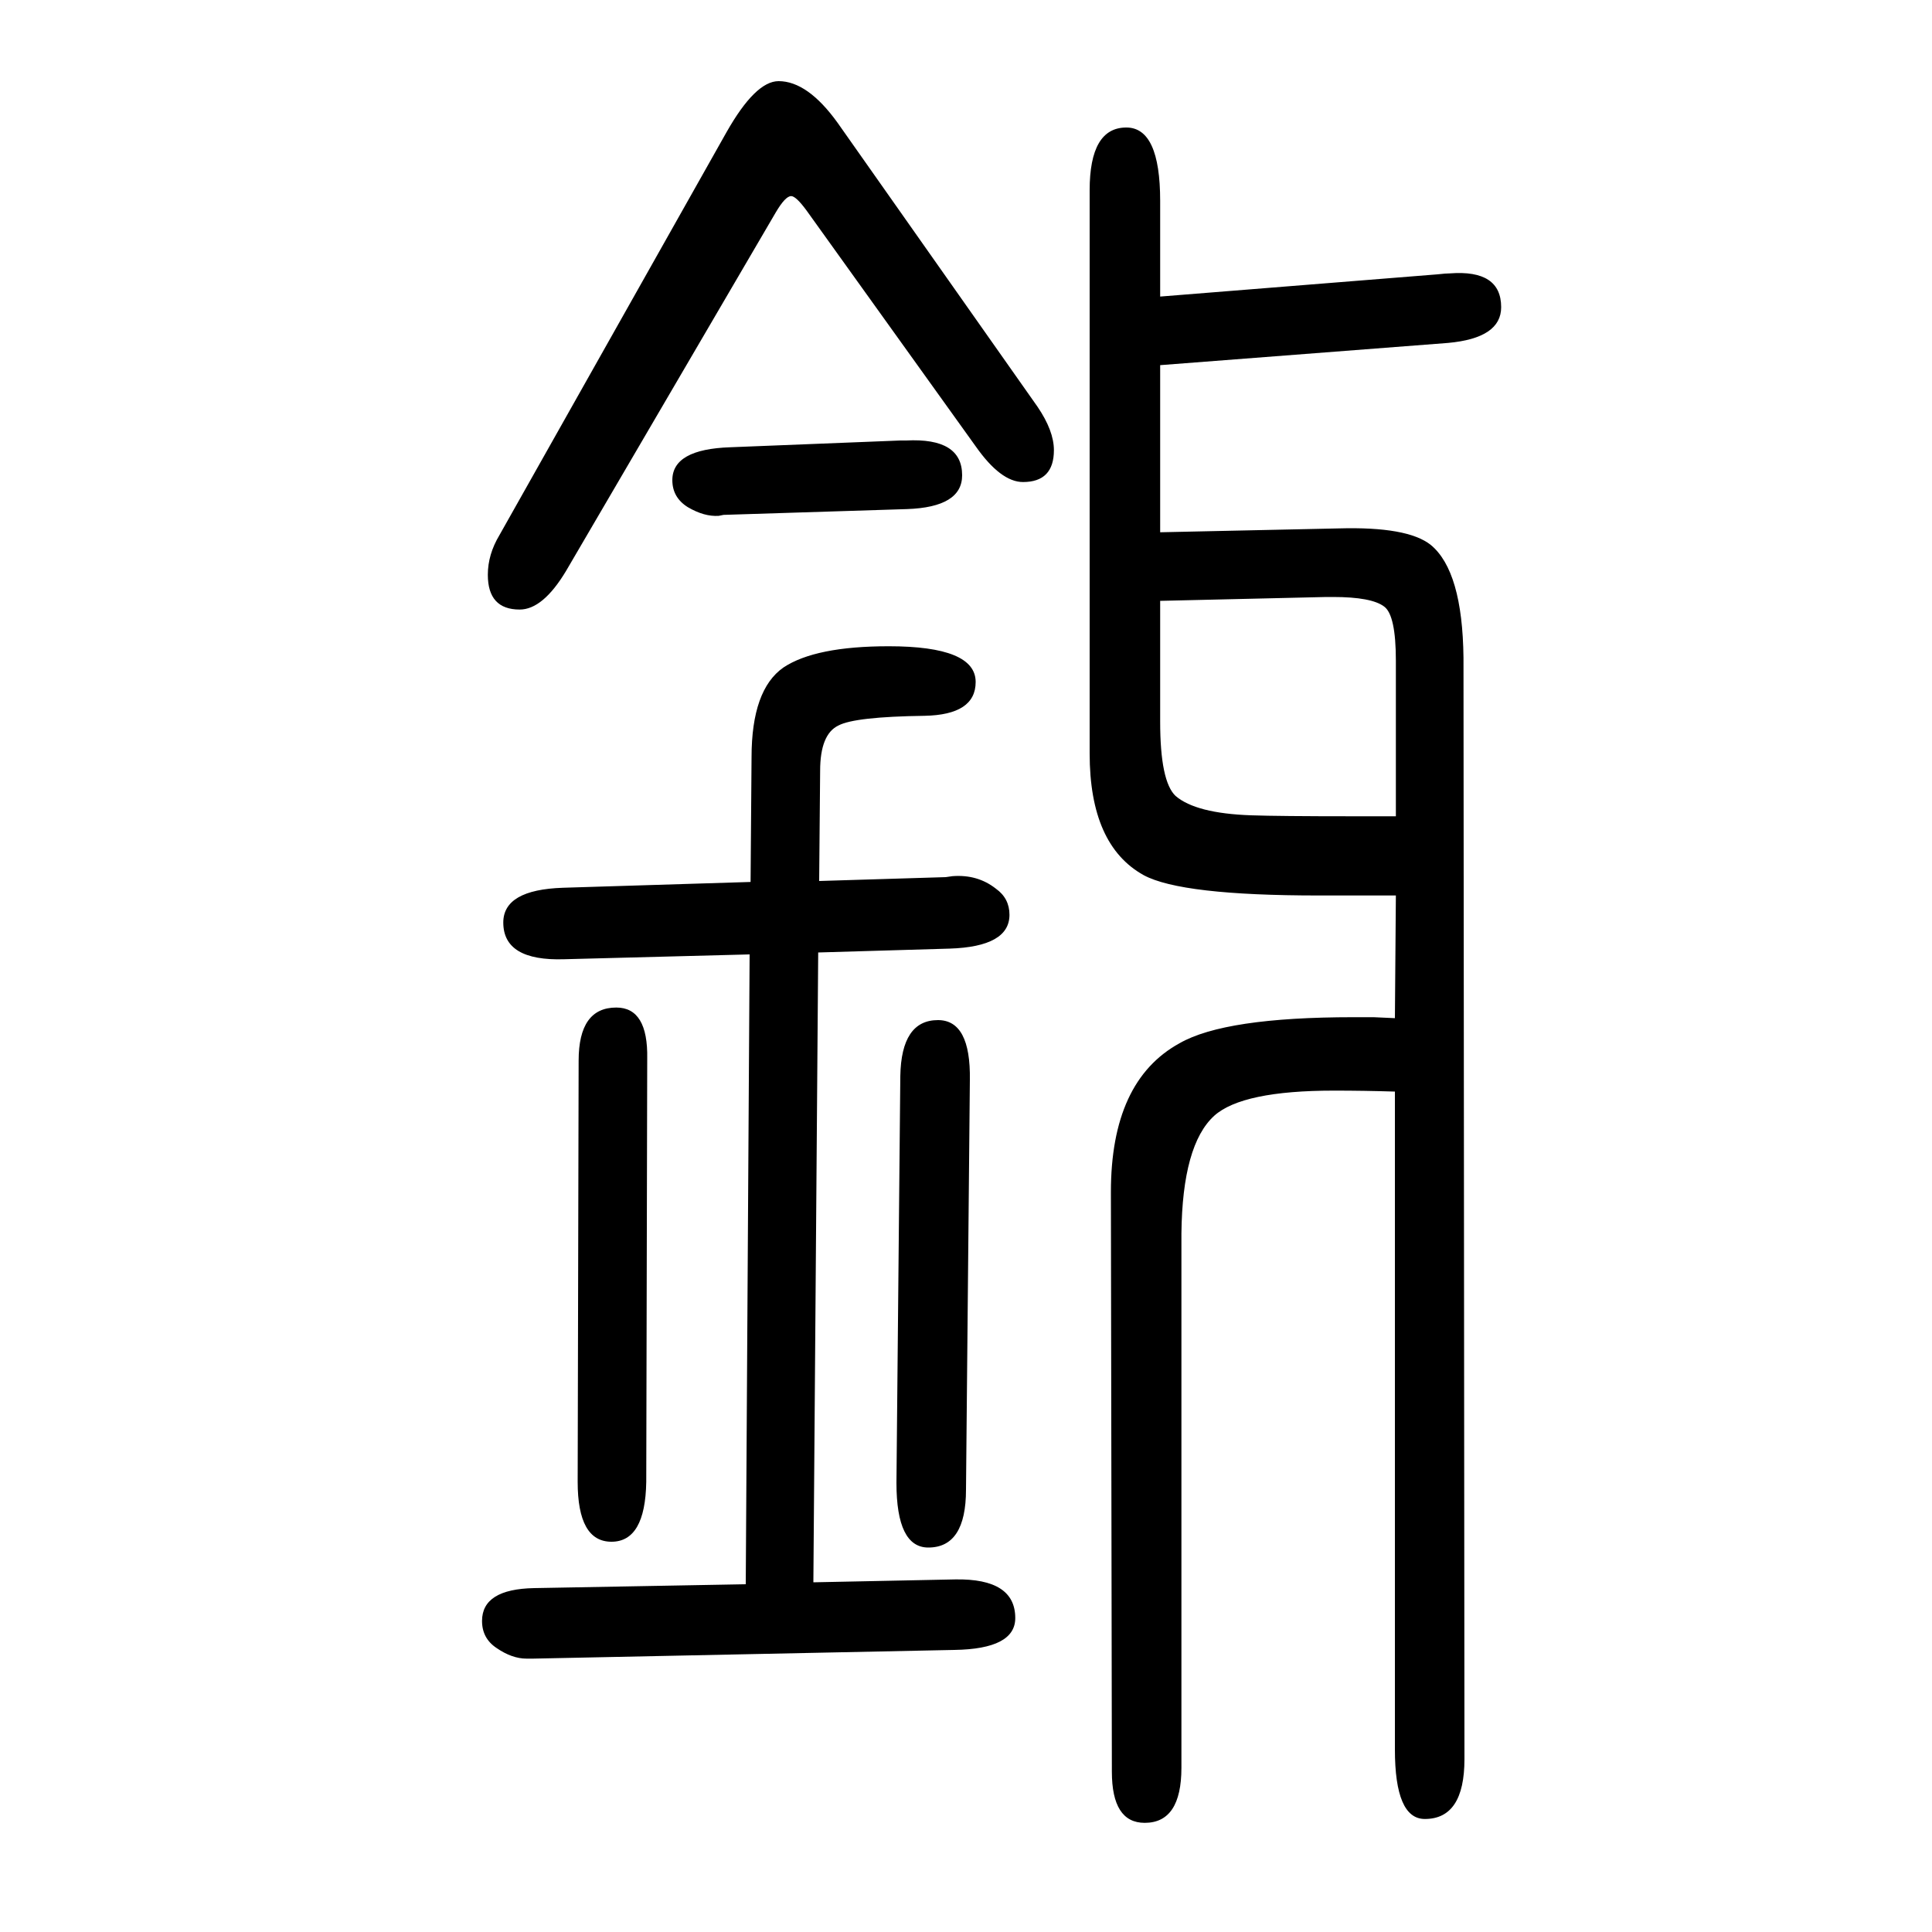 <svg xmlns="http://www.w3.org/2000/svg" xmlns:xlink="http://www.w3.org/1999/xlink" height="100" width="100" version="1.1"><path d="M1201 1099l185 4q71 2 95 -17q33 -27 34 -117l1 -1140q0 -62 -41 -62q-31 0 -31 72v681q-32 1 -63 1q-95 0 -124 -26q-33 -30 -34 -122v-553q0 -57 -38 -57q-34 0 -34 53l-1 600q0 115 71 154q47 27 180 27h21l22 -1l1 127h-35h-45q-142 0 -181 21q-56 31 -56 126v583
q0 65 38 65q35 0 35 -76v-99l287 23q9 1 13 1q53 4 53 -35q0 -32 -55 -37l-298 -23v-173zM1445 805v161q0 47 -12 56q-13 10 -53 10h-7l-172 -4v-125q0 -62 16 -77q21 -18 78 -20q29 -1 105 -1h18h27zM772 10l4 652l-192 -5q-63 -2 -63 38q0 34 62 36l194 6l1 129
q0 70 33 93q33 22 109 22q90 0 90 -37q0 -34 -53 -35q-72 -1 -89 -10q-19 -9 -19 -47l-1 -114l131 4l7 1q26 2 45 -13q14 -10 14 -27q0 -33 -62 -35l-136 -4l-5 -652l147 3q62 1 62 -40q0 -32 -63 -33l-436 -9h-7q-15 0 -31 11q-15 10 -15 28q0 33 54 34zM1010 1188
l-175 244q-11 15 -16 15q-6 0 -16 -17l-217 -371q-24 -40 -48 -40q-33 0 -33 36q0 21 12 41l235 417q30 53 54 53q30 0 61 -43l207 -294q17 -25 17 -45q0 -33 -32 -33q-23 0 -49 37zM670 554l-1 -438q-1 -62 -36 -62t-35 62l1 436q0 55 39 55q33 0 32 -53zM1004 532l-4 -424
q0 -60 -39 -60q-33 0 -33 67l4 421q1 58 39 58q34 0 33 -62zM756 1187l176 7h6q58 3 58 -36q0 -33 -57 -35l-190 -6l-5 -1q-15 -1 -32 9q-16 10 -16 28q0 32 60 34z" style="" transform="scale(0.05 -0.05) translate(0 -1650)"/></svg>